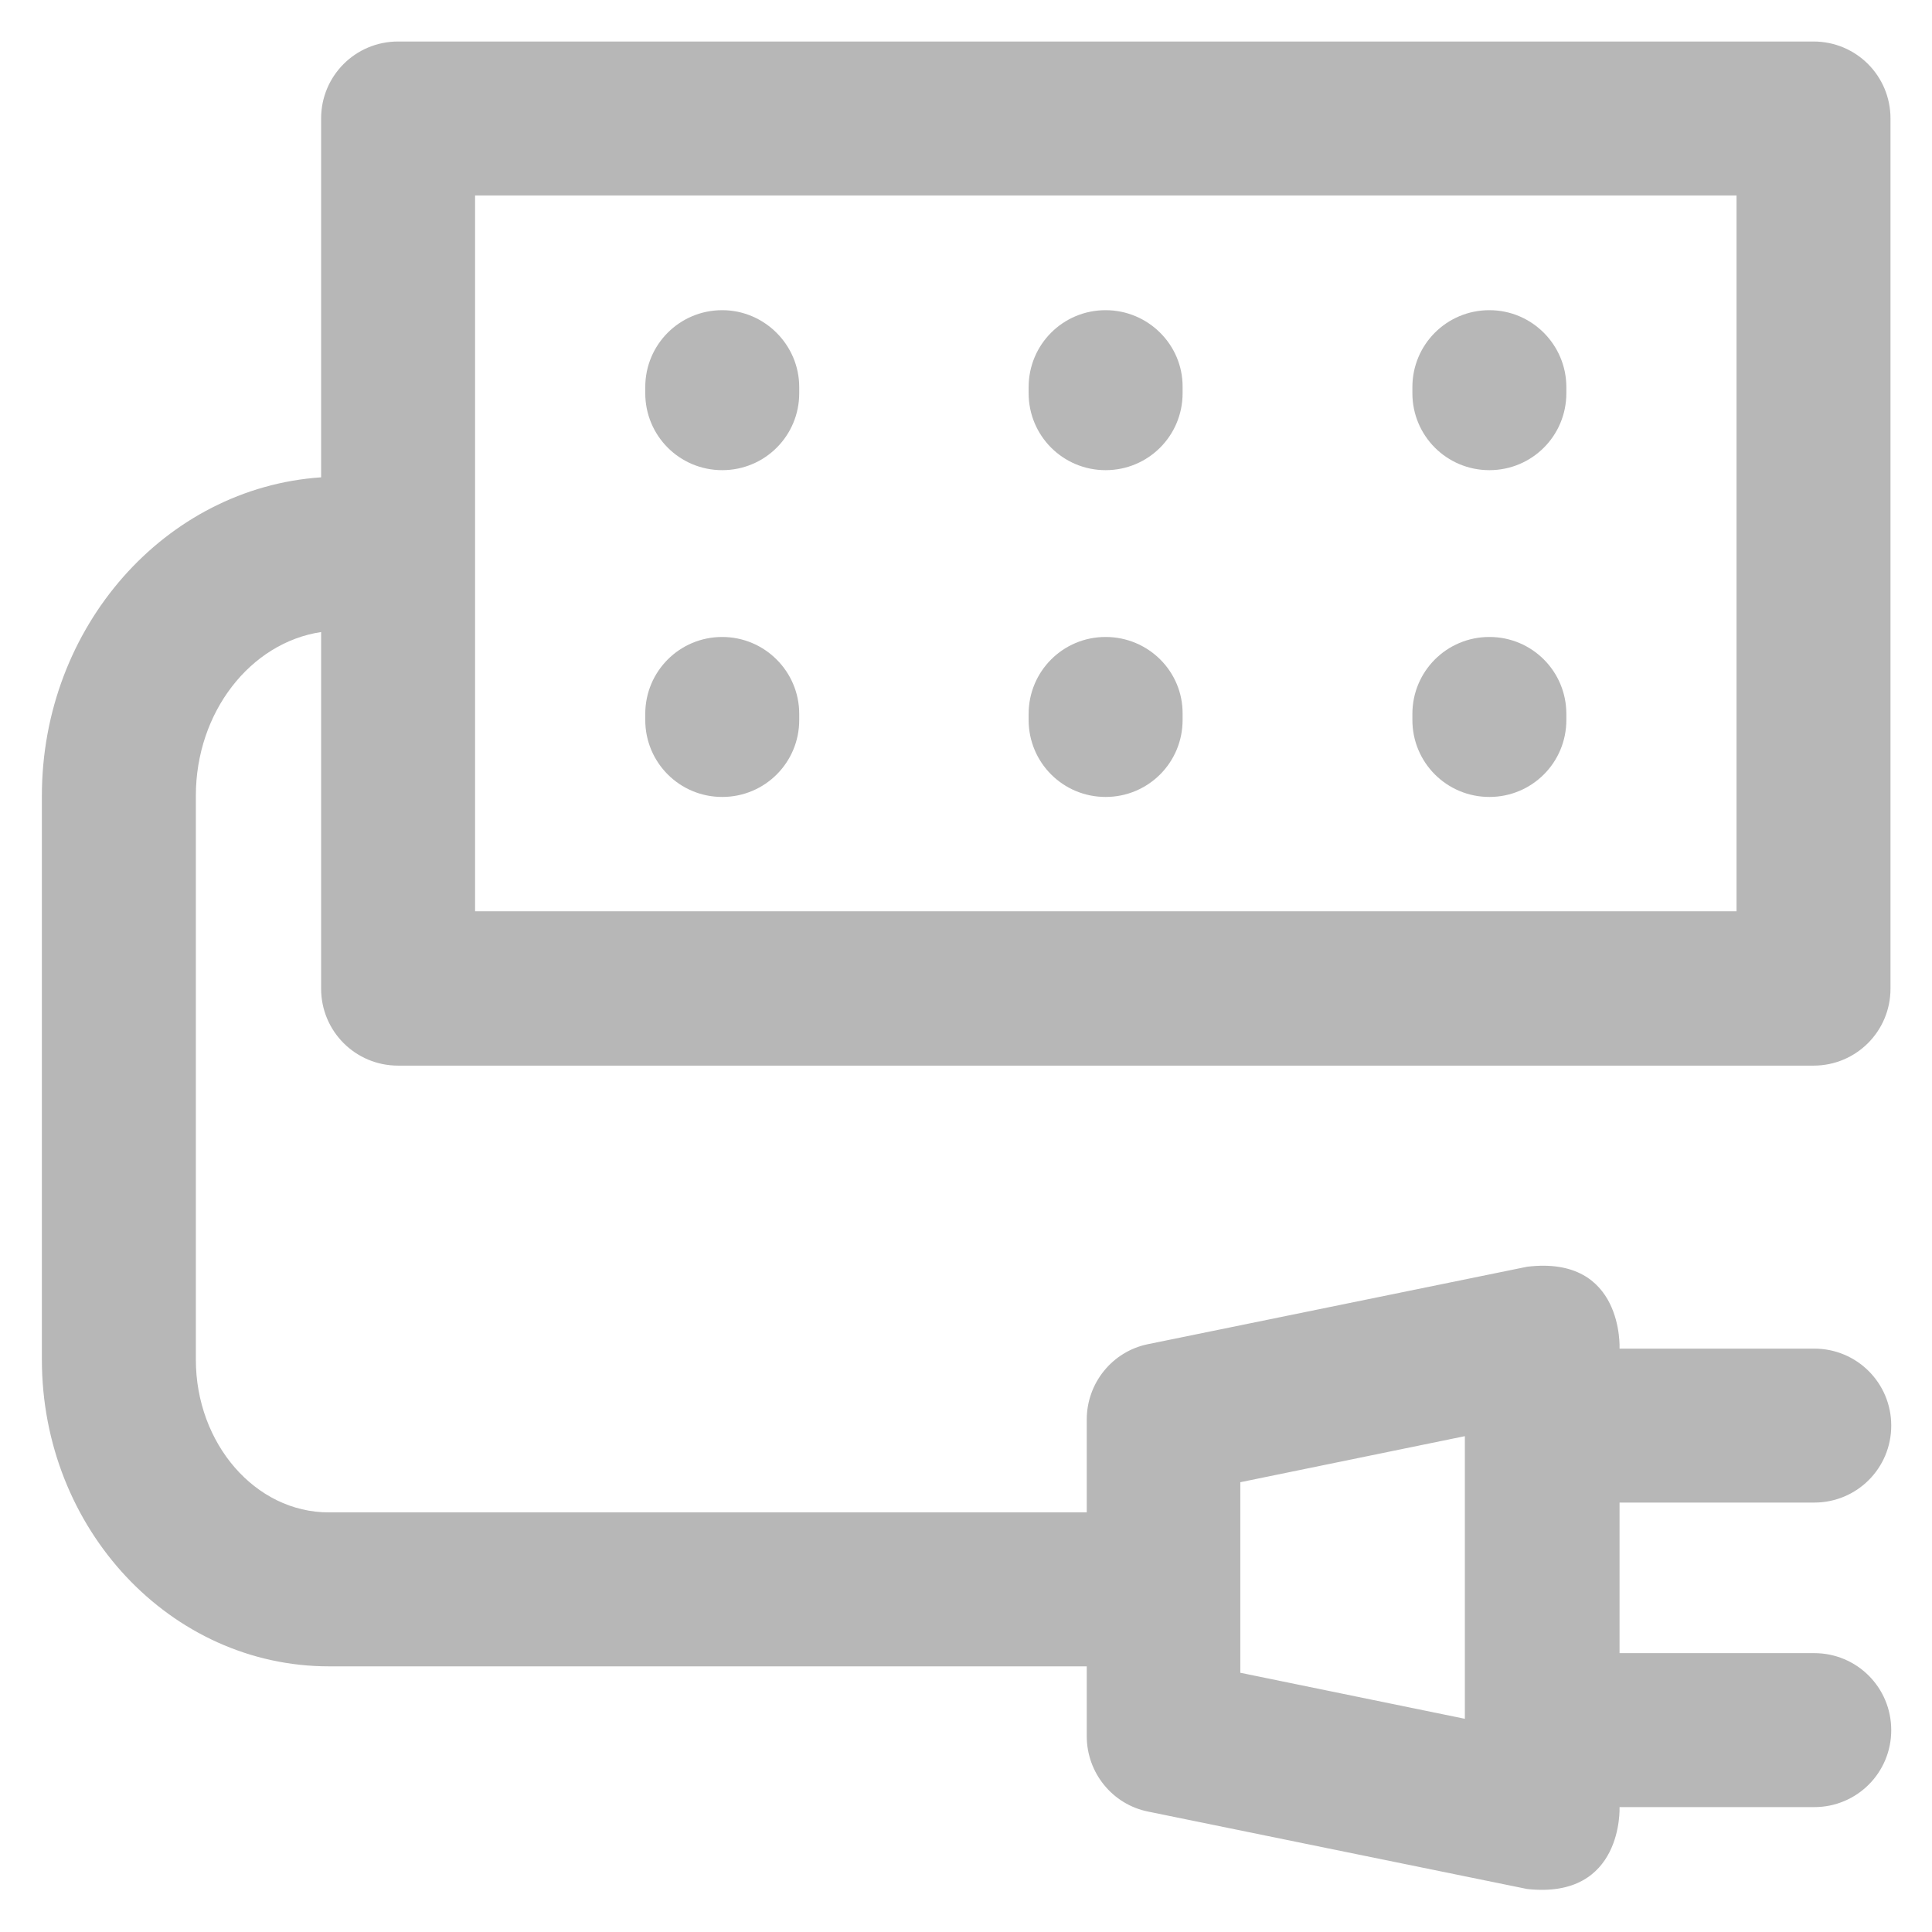 <svg width="62" height="62" viewBox="0 0 62 62" fill="none" xmlns="http://www.w3.org/2000/svg">
<path d="M12.775 34.197H58.198C59.566 34.197 60.668 33.095 60.668 31.727V3.802C60.668 2.434 59.566 1.332 58.198 1.332H12.775C11.407 1.332 10.305 2.434 10.305 3.802V15.318C5.304 15.657 1.344 20.114 1.344 25.539V43.63C1.344 49.067 5.473 53.475 10.559 53.475H34.875V55.715C34.875 56.89 35.698 57.907 36.849 58.137L49.007 60.62C52.107 60.959 51.973 57.992 51.973 57.992H58.222C59.59 57.992 60.692 56.89 60.692 55.522C60.692 54.153 59.59 53.051 58.222 53.051H51.973V48.219H58.222C59.59 48.219 60.692 47.118 60.692 45.749C60.692 44.381 59.59 43.279 58.222 43.279H51.973C51.973 43.279 52.119 40.276 49.007 40.651L36.849 43.134C35.698 43.364 34.875 44.381 34.875 45.556V48.534H10.547C8.198 48.534 6.285 46.331 6.285 43.63V25.539C6.285 22.85 8.041 20.622 10.305 20.283V31.727C10.305 33.095 11.407 34.197 12.775 34.197ZM15.246 6.273H55.727V29.244H15.246V6.273ZM39.803 47.566L47.009 46.088V55.158L39.803 53.681V47.566Z" fill="#B7B7B7"/>
<path d="M23.177 9.954C21.809 9.954 20.707 11.056 20.707 12.424V12.618C20.707 13.986 21.809 15.088 23.177 15.088C24.546 15.088 25.648 13.986 25.648 12.618V12.424C25.648 11.068 24.534 9.954 23.177 9.954Z" fill="#B7B7B7"/>
<path d="M23.177 20.441C21.809 20.441 20.707 21.543 20.707 22.911V23.105C20.707 24.473 21.809 25.575 23.177 25.575C24.546 25.575 25.648 24.473 25.648 23.105V22.911C25.648 21.543 24.534 20.441 23.177 20.441Z" fill="#B7B7B7"/>
<path d="M35.48 9.954C34.112 9.954 33.01 11.056 33.01 12.424V12.618C33.01 13.986 34.112 15.088 35.48 15.088C36.849 15.088 37.951 13.986 37.951 12.618V12.424C37.963 11.068 36.849 9.954 35.48 9.954Z" fill="#B7B7B7"/>
<path d="M35.48 20.441C34.112 20.441 33.01 21.543 33.01 22.911V23.105C33.01 24.473 34.112 25.575 35.48 25.575C36.849 25.575 37.951 24.473 37.951 23.105V22.911C37.963 21.543 36.849 20.441 35.48 20.441Z" fill="#B7B7B7"/>
<path d="M47.796 9.954C46.427 9.954 45.325 11.056 45.325 12.424V12.618C45.325 13.986 46.427 15.088 47.796 15.088C49.164 15.088 50.266 13.986 50.266 12.618V12.424C50.266 11.068 49.164 9.954 47.796 9.954Z" fill="#B7B7B7"/>
<path d="M47.796 20.441C46.427 20.441 45.325 21.543 45.325 22.911V23.105C45.325 24.473 46.427 25.575 47.796 25.575C49.164 25.575 50.266 24.473 50.266 23.105V22.911C50.266 21.543 49.164 20.441 47.796 20.441Z" fill="#B7B7B7"/>
</svg>
